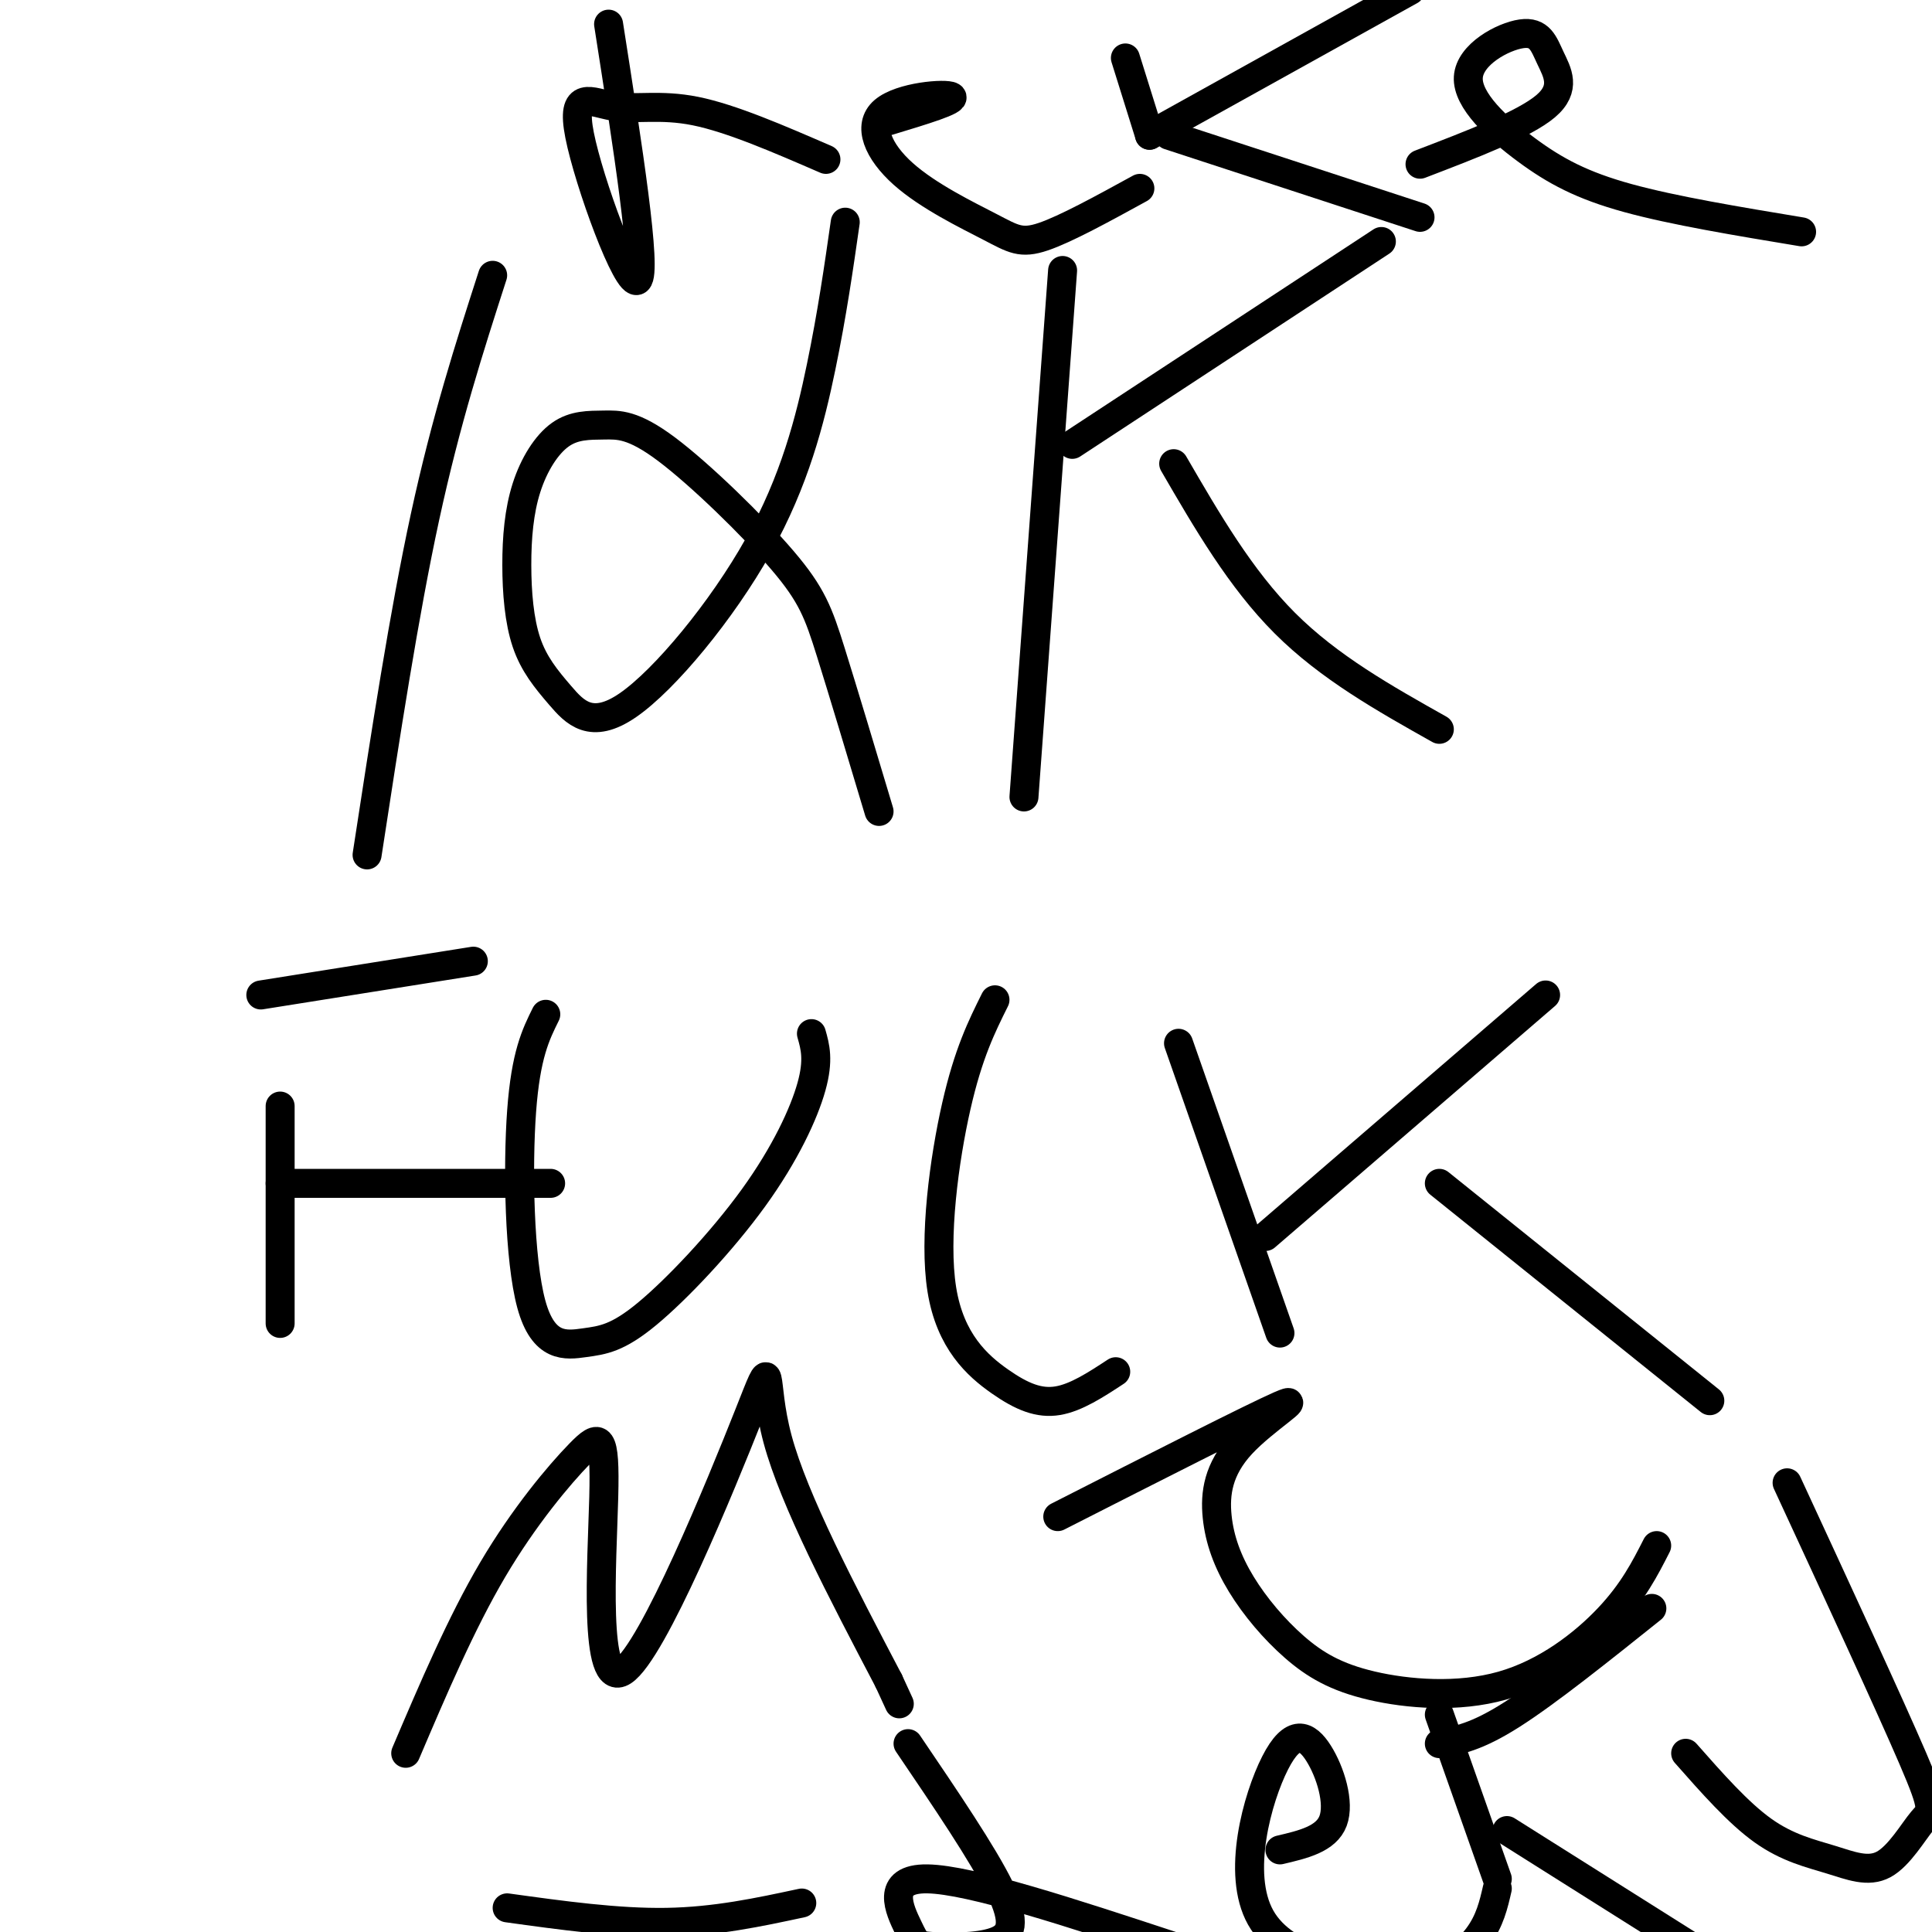 <svg viewBox='0 0 400 400' version='1.1' xmlns='http://www.w3.org/2000/svg' xmlns:xlink='http://www.w3.org/1999/xlink'><g fill='none' stroke='#000000' stroke-width='6' stroke-linecap='round' stroke-linejoin='round'><path d='M102,57c-4.833,15.000 -9.667,30.000 -14,50c-4.333,20.000 -8.167,45.000 -12,70'/><path d='M175,46c-1.360,9.490 -2.721,18.980 -5,30c-2.279,11.020 -5.477,23.568 -13,37c-7.523,13.432 -19.372,27.746 -27,33c-7.628,5.254 -11.033,1.446 -14,-2c-2.967,-3.446 -5.494,-6.531 -7,-11c-1.506,-4.469 -1.992,-10.323 -2,-16c-0.008,-5.677 0.461,-11.177 2,-16c1.539,-4.823 4.147,-8.967 7,-11c2.853,-2.033 5.952,-1.954 9,-2c3.048,-0.046 6.044,-0.219 13,5c6.956,5.219 17.873,15.828 24,23c6.127,7.172 7.465,10.906 10,19c2.535,8.094 6.268,20.547 10,33'/><path d='M220,56c0.000,0.000 -8.000,109.000 -8,109'/><path d='M222,92c0.000,0.000 64.000,-42.000 64,-42'/><path d='M243,96c6.917,11.917 13.833,23.833 23,33c9.167,9.167 20.583,15.583 32,22'/><path d='M58,229c0.000,0.000 0.000,45.000 0,45'/><path d='M54,206c0.000,0.000 44.000,-7.000 44,-7'/><path d='M58,245c0.000,0.000 56.000,0.000 56,0'/><path d='M113,210c-2.071,4.174 -4.141,8.349 -5,20c-0.859,11.651 -0.505,30.780 2,40c2.505,9.220 7.163,8.531 11,8c3.837,-0.531 6.853,-0.905 13,-6c6.147,-5.095 15.424,-14.910 22,-24c6.576,-9.090 10.450,-17.454 12,-23c1.550,-5.546 0.775,-8.273 0,-11'/><path d='M206,207c-2.754,5.530 -5.509,11.059 -8,22c-2.491,10.941 -4.719,27.293 -3,38c1.719,10.707 7.386,15.767 12,19c4.614,3.233 8.175,4.638 12,4c3.825,-0.638 7.912,-3.319 12,-6'/><path d='M244,216c0.000,0.000 21.000,60.000 21,60'/><path d='M262,256c0.000,0.000 58.000,-50.000 58,-50'/><path d='M298,245c0.000,0.000 56.000,45.000 56,45'/><path d='M84,363c5.744,-13.475 11.488,-26.950 18,-38c6.512,-11.050 13.791,-19.677 18,-24c4.209,-4.323 5.349,-4.344 5,9c-0.349,13.344 -2.186,40.051 4,36c6.186,-4.051 20.396,-38.860 26,-53c5.604,-14.140 2.601,-7.611 6,5c3.399,12.611 13.199,31.306 23,50'/><path d='M184,348c3.833,8.333 1.917,4.167 0,0'/><path d='M219,314c20.174,-10.261 40.347,-20.523 46,-23c5.653,-2.477 -3.215,2.830 -8,8c-4.785,5.170 -5.489,10.201 -5,15c0.489,4.799 2.169,9.364 5,14c2.831,4.636 6.814,9.342 11,13c4.186,3.658 8.576,6.269 16,8c7.424,1.731 17.883,2.581 27,0c9.117,-2.581 16.890,-8.595 22,-14c5.110,-5.405 7.555,-10.203 10,-15'/><path d='M105,395c11.417,1.583 22.833,3.167 33,3c10.167,-0.167 19.083,-2.083 28,-4'/><path d='M188,361c7.776,11.469 15.553,22.938 19,30c3.447,7.062 2.565,9.715 -1,11c-3.565,1.285 -9.811,1.200 -13,1c-3.189,-0.200 -3.320,-0.515 -5,-4c-1.680,-3.485 -4.909,-10.138 4,-10c8.909,0.138 29.954,7.069 51,14'/><path d='M265,383c4.795,-1.123 9.589,-2.246 11,-6c1.411,-3.754 -0.562,-10.138 -3,-14c-2.438,-3.862 -5.341,-5.201 -9,2c-3.659,7.201 -8.074,22.940 -3,32c5.074,9.060 19.635,11.439 29,11c9.365,-0.439 13.533,-3.697 16,-7c2.467,-3.303 3.234,-6.652 4,-10'/><path d='M298,355c0.000,0.000 12.000,34.000 12,34'/><path d='M298,361c3.833,-0.667 7.667,-1.333 15,-6c7.333,-4.667 18.167,-13.333 29,-22'/><path d='M312,379c0.000,0.000 46.000,29.000 46,29'/><path d='M349,363c5.453,6.183 10.905,12.366 16,16c5.095,3.634 9.832,4.720 14,6c4.168,1.280 7.767,2.756 11,1c3.233,-1.756 6.101,-6.742 8,-9c1.899,-2.258 2.828,-1.788 -2,-13c-4.828,-11.212 -15.414,-34.106 -26,-57'/><path d='M126,5c4.014,25.624 8.029,51.247 6,53c-2.029,1.753 -10.100,-20.365 -12,-30c-1.900,-9.635 2.373,-6.786 7,-6c4.627,0.786 9.608,-0.490 17,1c7.392,1.490 17.196,5.745 27,10'/><path d='M184,25c7.070,-2.139 14.140,-4.279 13,-5c-1.140,-0.721 -10.491,-0.025 -14,3c-3.509,3.025 -1.178,8.378 4,13c5.178,4.622 13.202,8.514 18,11c4.798,2.486 6.371,3.568 11,2c4.629,-1.568 12.315,-5.784 20,-10'/><path d='M233,12c0.000,0.000 5.000,16.000 5,16'/><path d='M238,28c0.000,0.000 54.000,-30.000 54,-30'/><path d='M242,28c0.000,0.000 52.000,17.000 52,17'/><path d='M294,34c10.801,-4.136 21.602,-8.273 26,-12c4.398,-3.727 2.392,-7.045 1,-10c-1.392,-2.955 -2.168,-5.549 -6,-5c-3.832,0.549 -10.718,4.240 -11,9c-0.282,4.760 6.039,10.589 12,15c5.961,4.411 11.560,7.403 21,10c9.440,2.597 22.720,4.798 36,7'/></g>
</svg>